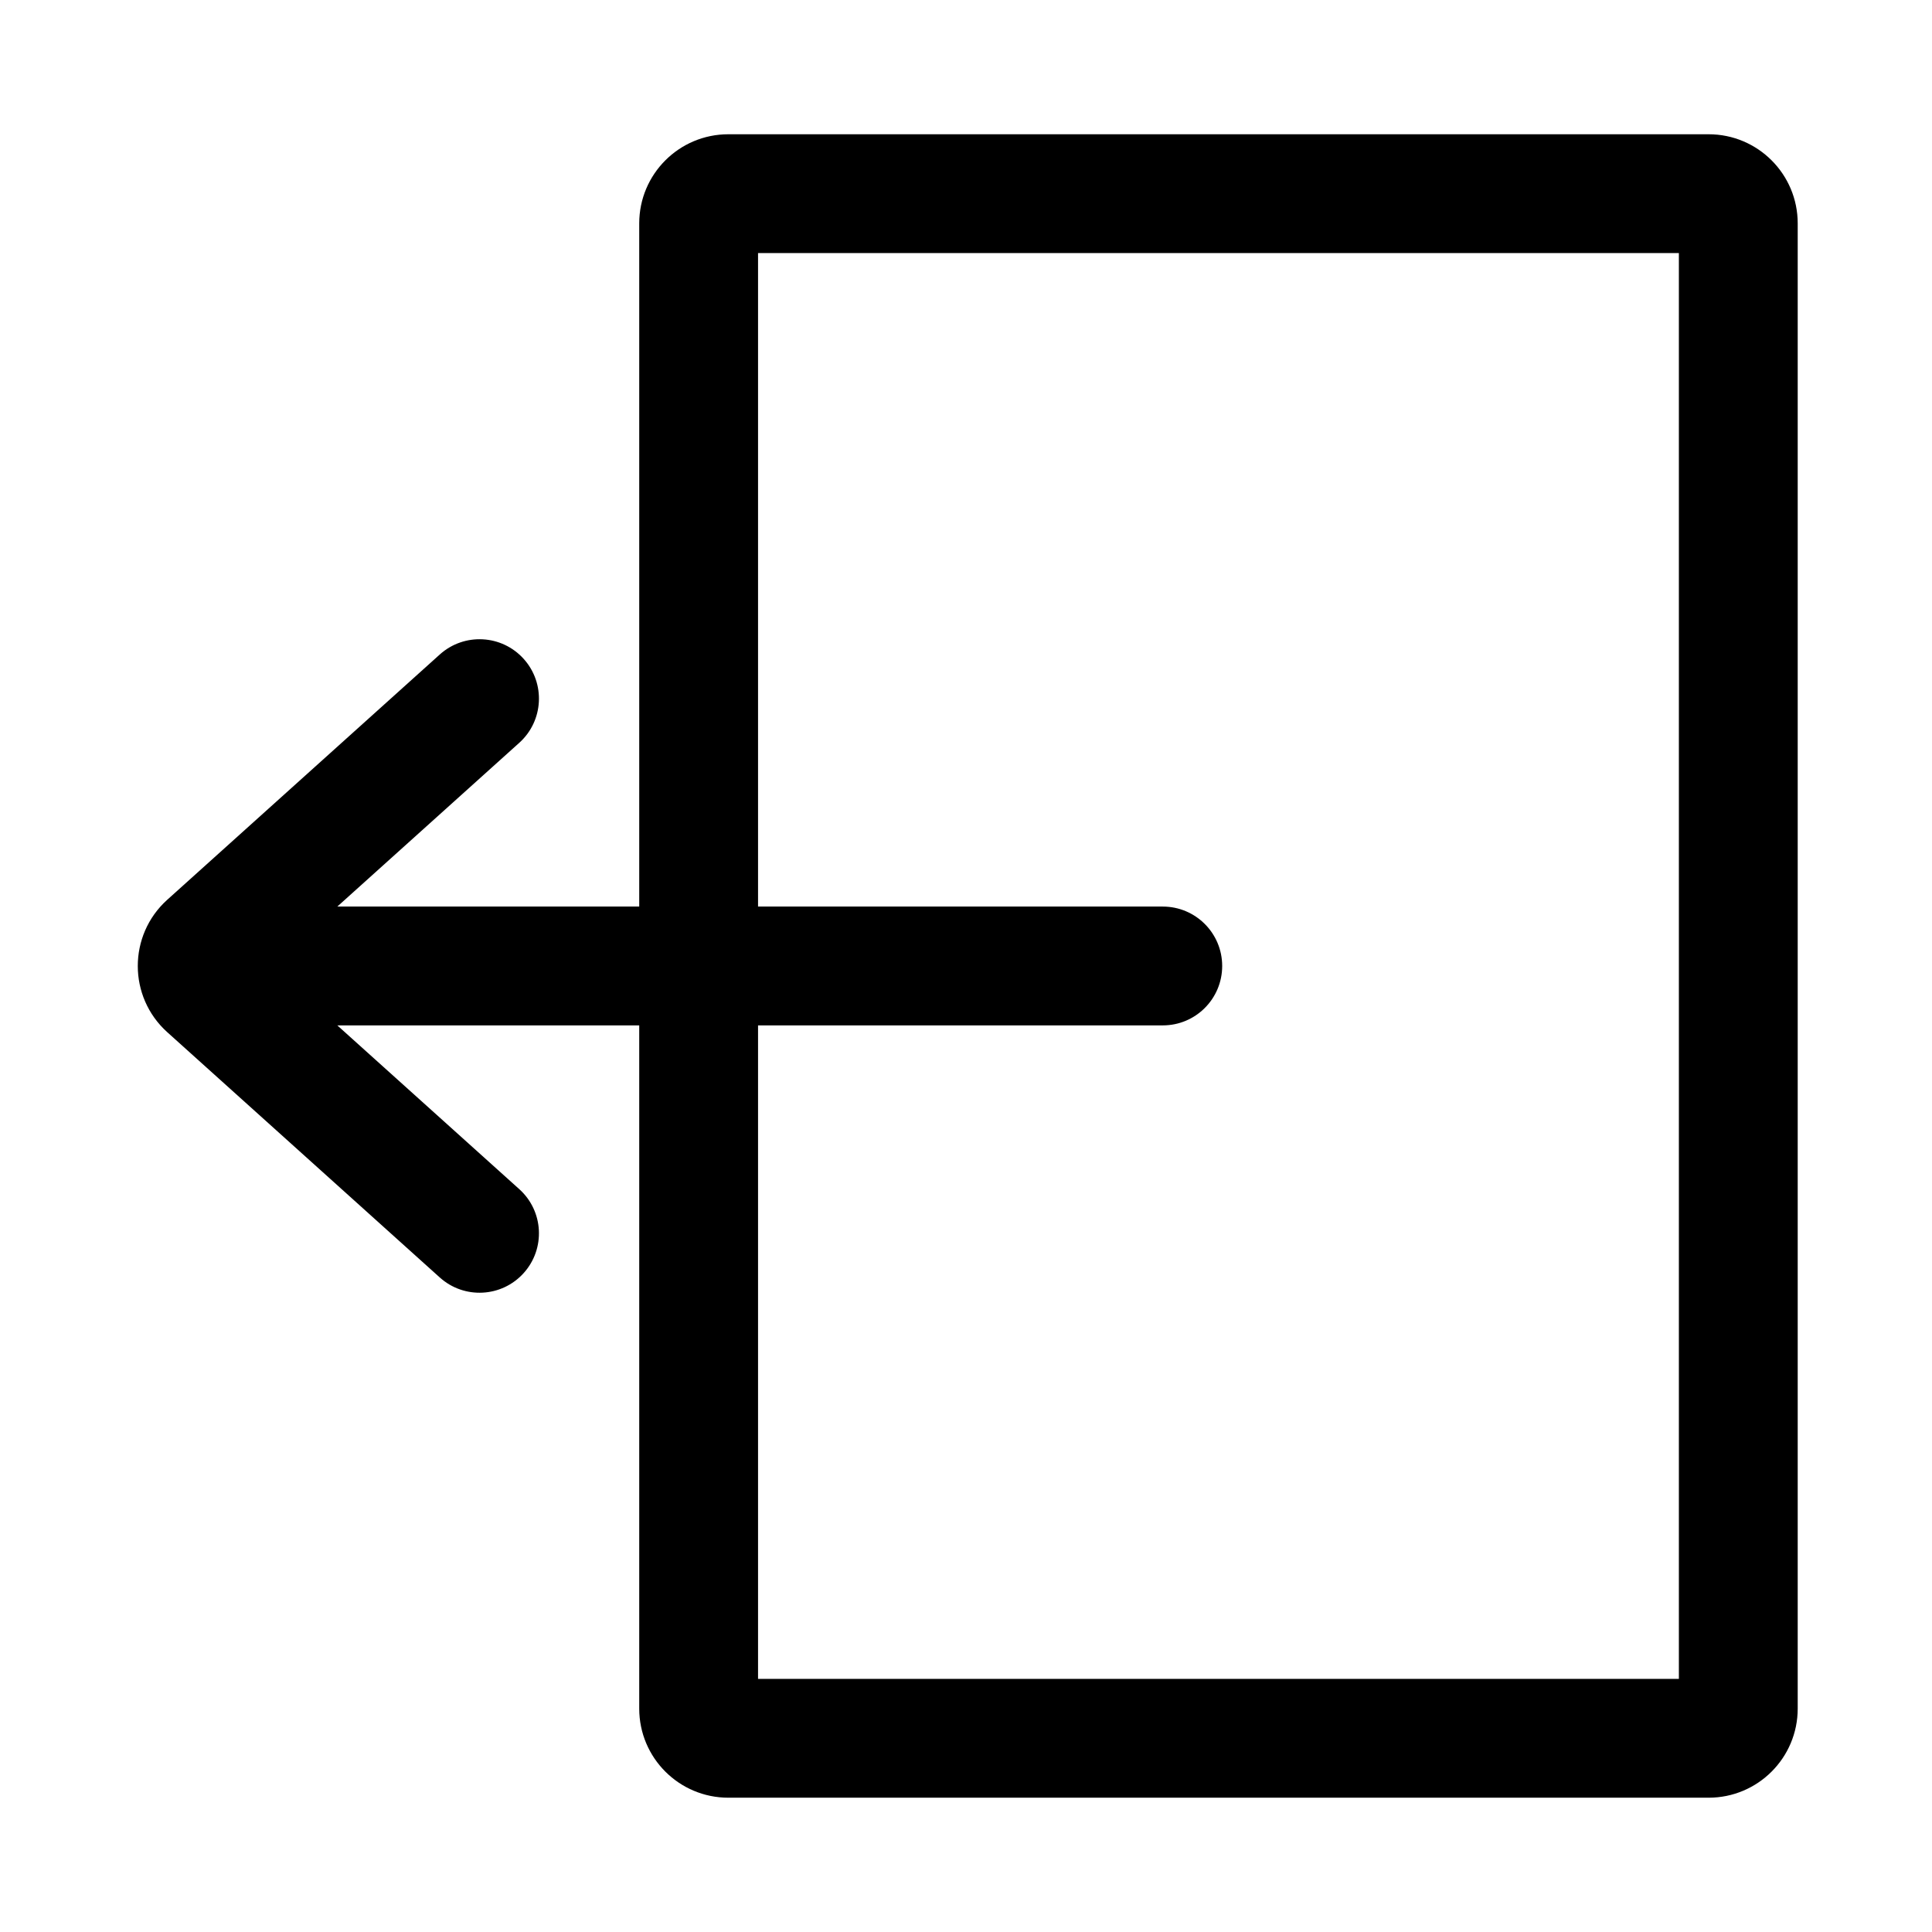 <?xml version="1.0" encoding="UTF-8"?>
<!-- Uploaded to: SVG Repo, www.svgrepo.com, Generator: SVG Repo Mixer Tools -->
<svg fill="#000000" width="800px" height="800px" version="1.1" viewBox="144 144 512 512" xmlns="http://www.w3.org/2000/svg">
 <path d="m344.89 211.07v173.18h107.26c8.695 0 15.742 7.051 15.742 15.746s-7.047 15.742-15.742 15.742h-107.26v173.18h244.03v-377.86zm-31.488-7.871v181.05h-80.008l48.223-43.402c6.461-5.816 6.984-15.77 1.168-22.234-5.816-6.461-15.77-6.984-22.234-1.168l-72.219 64.996c-10.422 9.383-10.422 25.727 0 35.105l72.219 65c6.465 5.816 16.418 5.293 22.234-1.172 5.816-6.465 5.293-16.418-1.168-22.234l-48.227-43.402h80.012v181.06c0 13.043 10.574 23.613 23.617 23.613h259.78c13.043 0 23.613-10.57 23.613-23.613v-393.6c0-13.043-10.57-23.617-23.613-23.617h-259.78c-13.043 0-23.617 10.574-23.617 23.617z" fill-rule="evenodd"/>
</svg>